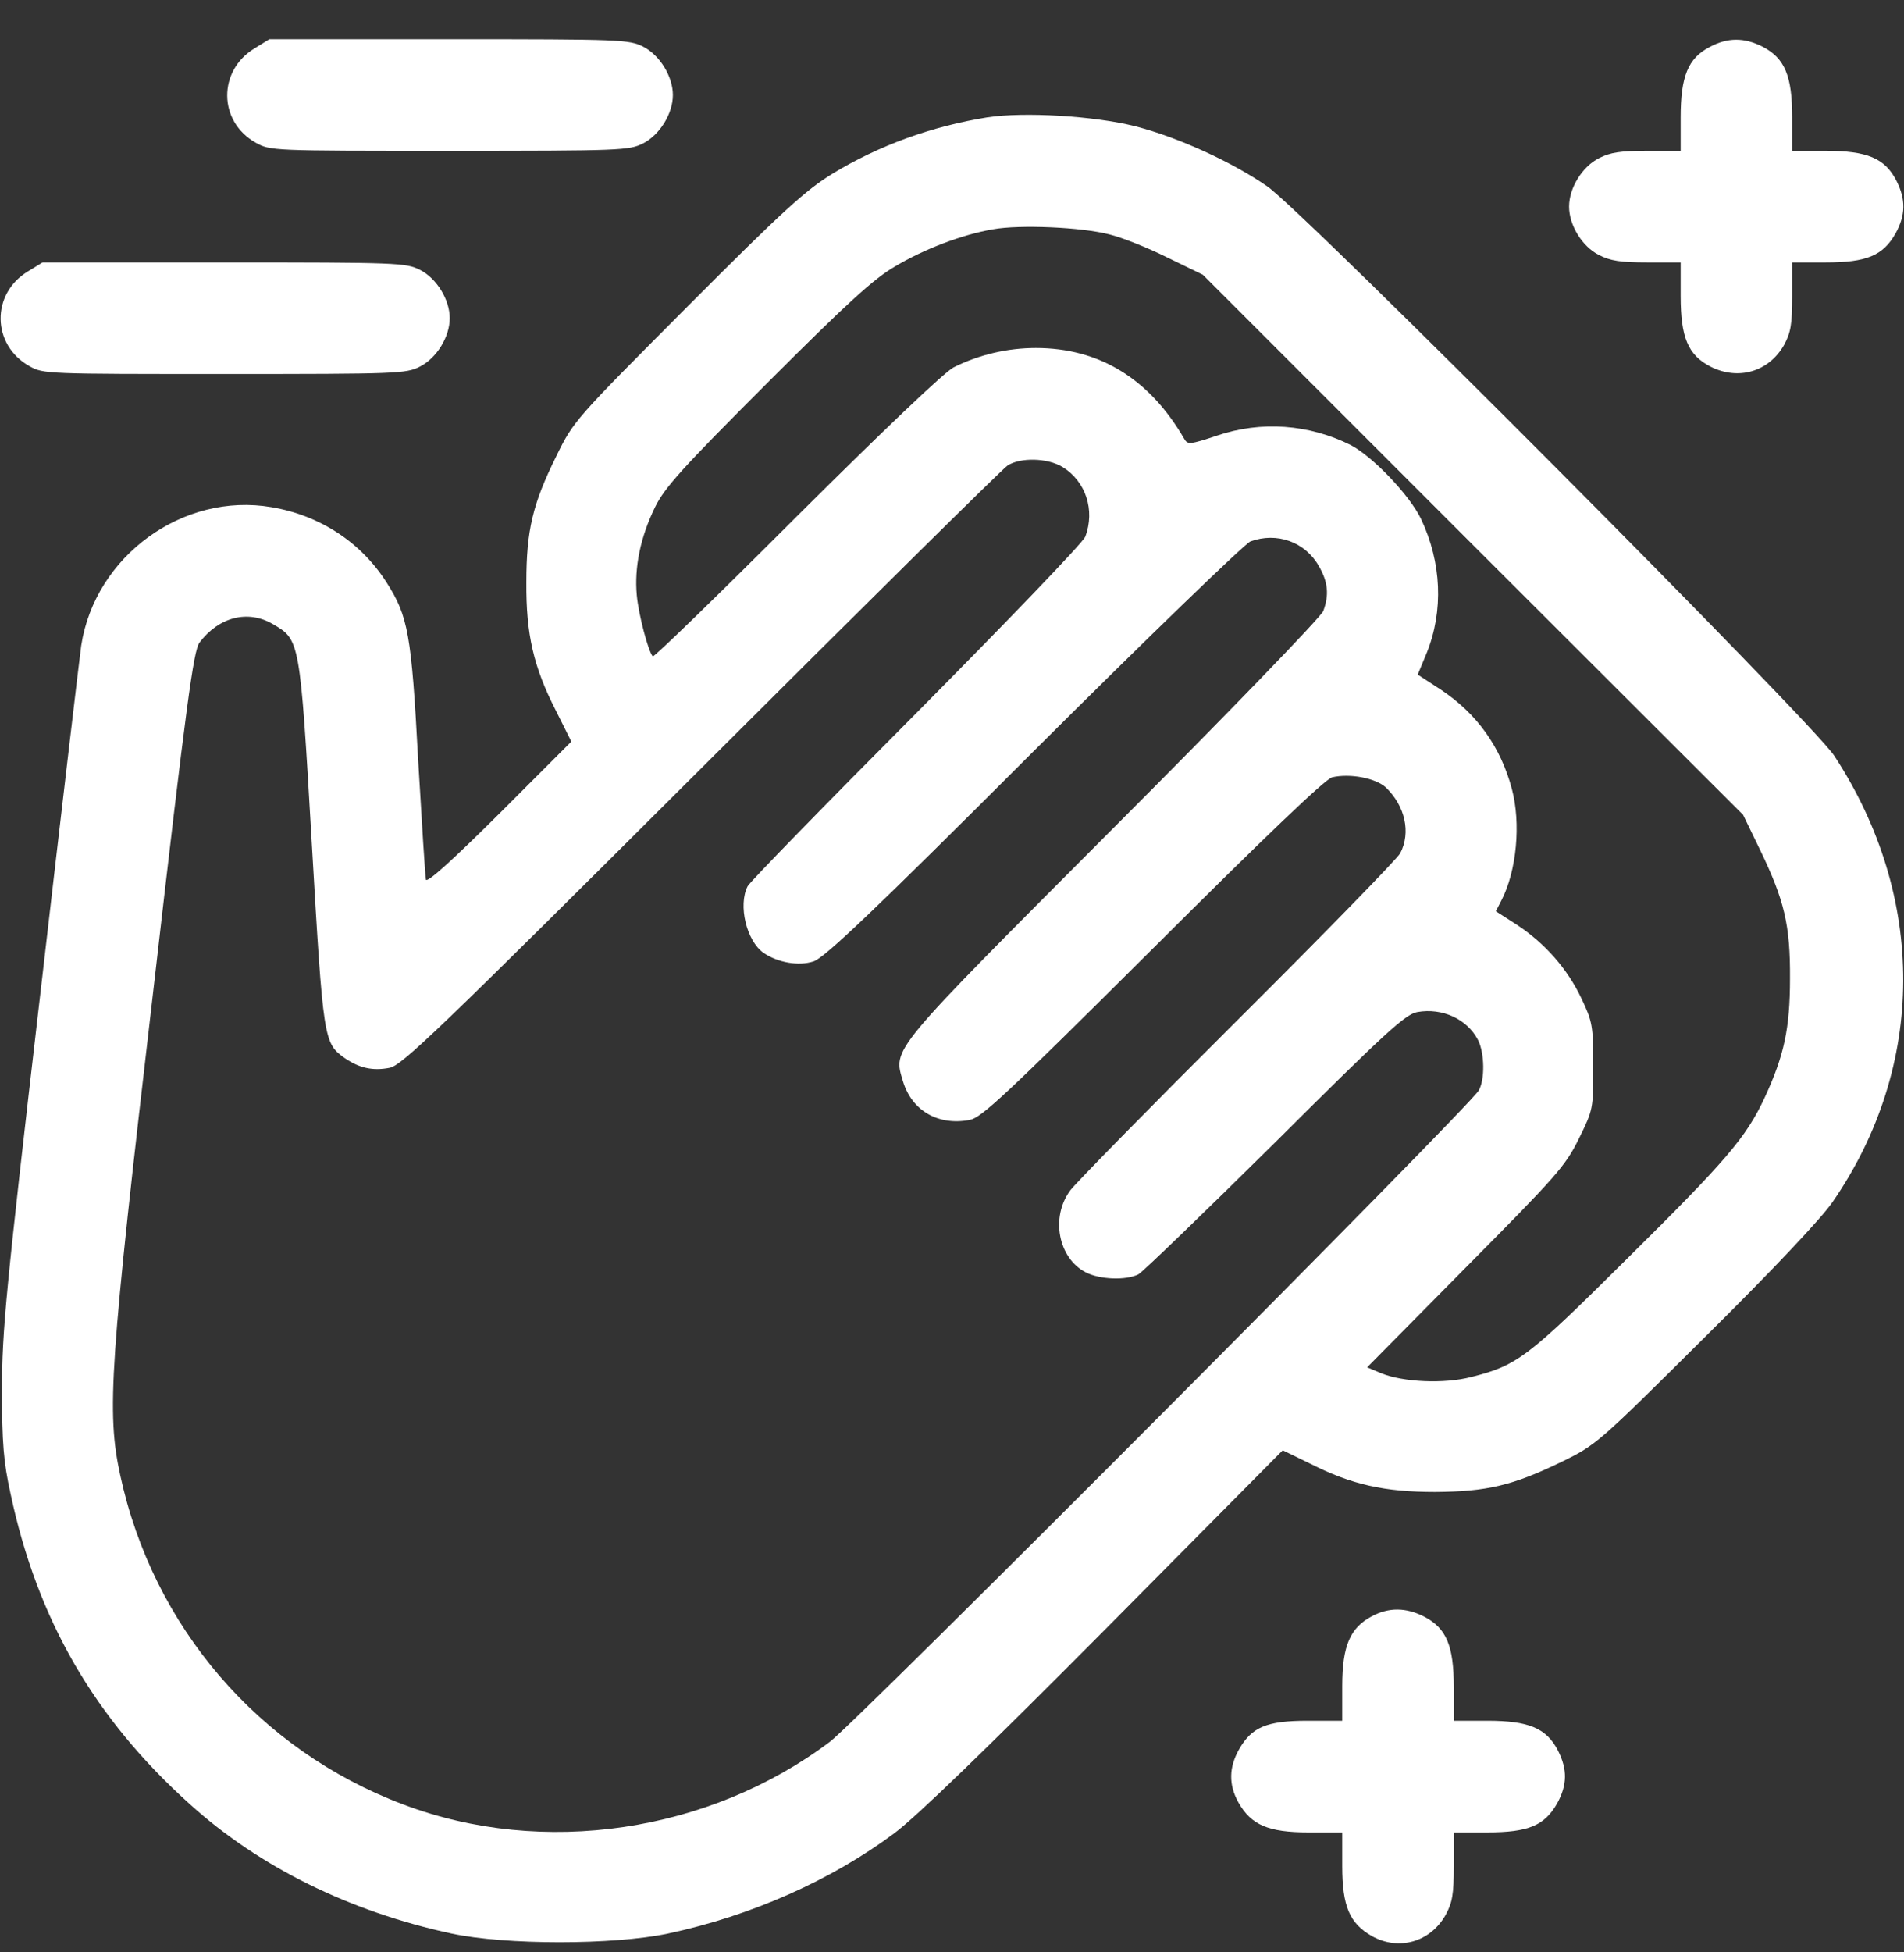 <svg xmlns="http://www.w3.org/2000/svg" width="40" height="41" viewBox="0 0 40 41" fill="none"><rect x="0" y="0" width="40" height="41" fill="#333333" stroke="none"/><path d="M5.355 1.011C4.573 1.479 4.581 2.55 5.37 2.995C5.683 3.167 5.69 3.167 9.44 3.167C13.058 3.167 13.214 3.159 13.511 3.011C13.862 2.831 14.136 2.386 14.136 1.995C14.136 1.604 13.862 1.159 13.511 0.979C13.214 0.831 13.058 0.823 9.433 0.823H5.659L5.355 1.011Z" fill="white"></path><path d="M35.917 0.987C35.464 1.222 35.308 1.604 35.308 2.464V3.167H34.605C34.05 3.167 33.831 3.198 33.589 3.323C33.237 3.503 32.964 3.948 32.964 4.339C32.964 4.729 33.237 5.175 33.589 5.354C33.831 5.479 34.05 5.511 34.605 5.511H35.308V6.214C35.308 7.089 35.464 7.456 35.933 7.698C36.519 7.995 37.159 7.808 37.48 7.245C37.62 6.987 37.651 6.815 37.651 6.222V5.511H38.355C39.214 5.511 39.558 5.37 39.823 4.901C40.034 4.519 40.042 4.19 39.839 3.792C39.597 3.323 39.23 3.167 38.355 3.167H37.651V2.464C37.651 1.589 37.495 1.222 37.026 0.979C36.644 0.784 36.292 0.784 35.917 0.987Z" fill="white"></path><path d="M20.745 2.464C19.581 2.651 18.472 3.05 17.495 3.644C16.933 3.987 16.456 4.417 14.44 6.44C12.073 8.815 12.05 8.839 11.69 9.573C11.19 10.581 11.058 11.136 11.058 12.229C11.05 13.315 11.206 14.003 11.683 14.933L12.003 15.573L10.495 17.081C9.519 18.05 8.972 18.55 8.948 18.472C8.933 18.417 8.862 17.276 8.784 15.948C8.644 13.308 8.573 12.94 8.12 12.229C7.581 11.386 6.722 10.823 5.706 10.651C3.847 10.331 1.995 11.675 1.706 13.558C1.667 13.839 1.276 17.159 0.839 20.94C0.12 27.128 0.042 27.948 0.042 29.183C0.042 30.3 0.073 30.698 0.222 31.37C0.784 34.011 1.979 36.081 3.995 37.894C5.448 39.206 7.347 40.144 9.487 40.605C10.62 40.847 12.886 40.847 14.034 40.605C15.792 40.23 17.472 39.48 18.792 38.495C19.253 38.151 20.73 36.722 23.222 34.214L26.948 30.456L27.542 30.745C28.394 31.175 29.081 31.331 30.151 31.331C31.237 31.323 31.776 31.198 32.808 30.698C33.542 30.339 33.573 30.308 35.839 28.058C37.237 26.675 38.276 25.573 38.503 25.237C40.464 22.394 40.48 18.839 38.534 15.87C38.073 15.167 27.425 4.479 26.628 3.917C25.886 3.401 24.737 2.878 23.847 2.651C22.98 2.433 21.511 2.347 20.745 2.464ZM23.315 4.925C23.573 4.987 24.12 5.206 24.526 5.409L25.269 5.769L30.94 11.44L36.62 17.112L36.98 17.855C37.487 18.909 37.612 19.425 37.605 20.55C37.605 21.605 37.48 22.167 37.073 23.05C36.683 23.886 36.269 24.37 34.159 26.456C32.097 28.503 31.878 28.675 30.909 28.917C30.339 29.065 29.48 29.026 29.019 28.839L28.722 28.714L30.792 26.62C32.706 24.69 32.886 24.487 33.167 23.917C33.472 23.3 33.472 23.284 33.472 22.394C33.472 21.542 33.456 21.456 33.222 20.964C32.925 20.339 32.456 19.808 31.862 19.417L31.425 19.136L31.542 18.909C31.862 18.292 31.956 17.292 31.761 16.565C31.526 15.683 31.026 14.987 30.276 14.487L29.784 14.167L29.972 13.714C30.331 12.823 30.284 11.808 29.855 10.901C29.612 10.394 28.839 9.589 28.378 9.347C27.503 8.909 26.495 8.831 25.558 9.151C24.995 9.339 24.948 9.339 24.878 9.214C24.144 7.948 23.089 7.308 21.761 7.308C21.167 7.308 20.565 7.448 20.034 7.714C19.847 7.808 18.558 9.034 16.737 10.847C15.097 12.487 13.737 13.808 13.714 13.784C13.62 13.683 13.417 12.917 13.378 12.503C13.323 11.909 13.456 11.276 13.761 10.651C13.964 10.237 14.331 9.831 16.12 8.042C17.792 6.37 18.355 5.854 18.8 5.597C19.417 5.229 20.214 4.925 20.862 4.815C21.417 4.714 22.73 4.769 23.315 4.925ZM22.323 9.808C22.808 10.104 23.011 10.714 22.8 11.269C22.761 11.386 21.159 13.05 19.261 14.964C17.355 16.878 15.753 18.519 15.706 18.612C15.503 19.011 15.683 19.761 16.042 20.011C16.339 20.214 16.776 20.292 17.089 20.19C17.315 20.12 18.339 19.151 21.714 15.776C24.097 13.401 26.151 11.417 26.269 11.37C26.823 11.167 27.417 11.378 27.706 11.886C27.901 12.222 27.925 12.495 27.8 12.831C27.761 12.948 25.776 15.003 23.394 17.386C18.644 22.151 18.761 22.003 18.972 22.714C19.159 23.323 19.706 23.644 20.37 23.519C20.62 23.472 21.097 23.026 24.214 19.925C26.628 17.519 27.839 16.362 27.987 16.323C28.362 16.237 28.894 16.339 29.112 16.534C29.519 16.925 29.644 17.48 29.417 17.917C29.355 18.034 27.823 19.605 26.011 21.409C24.198 23.214 22.612 24.831 22.487 24.995C22.065 25.558 22.23 26.425 22.815 26.722C23.105 26.87 23.651 26.894 23.917 26.761C24.011 26.706 25.308 25.456 26.792 23.987C29.128 21.659 29.526 21.3 29.776 21.253C30.3 21.159 30.823 21.401 31.05 21.839C31.19 22.112 31.198 22.675 31.065 22.901C30.878 23.237 18.019 36.136 17.44 36.573C14.901 38.487 11.401 39.003 8.472 37.894C5.44 36.753 3.214 34.167 2.526 30.98C2.237 29.651 2.3 28.683 3.222 20.792C3.917 14.745 4.065 13.667 4.19 13.495C4.597 12.956 5.206 12.8 5.729 13.104C6.3 13.44 6.3 13.401 6.55 17.706C6.792 21.878 6.8 21.901 7.245 22.222C7.542 22.425 7.823 22.495 8.183 22.425C8.44 22.378 9.183 21.667 14.722 16.144C18.159 12.714 21.058 9.847 21.167 9.776C21.433 9.604 22.003 9.612 22.323 9.808Z" fill="white"></path><path d="M0.589 5.698C-0.192 6.167 -0.177 7.245 0.62 7.69C0.909 7.854 0.987 7.854 4.714 7.854C8.37 7.854 8.527 7.847 8.823 7.698C9.175 7.519 9.448 7.073 9.448 6.683C9.448 6.292 9.175 5.847 8.823 5.667C8.527 5.519 8.37 5.511 4.706 5.511H0.894L0.589 5.698Z" fill="white"></path><path d="M28.823 33.94C28.362 34.183 28.198 34.565 28.198 35.409V36.136H27.472C26.612 36.136 26.3 36.269 26.034 36.73C25.816 37.112 25.808 37.48 26.019 37.855C26.284 38.323 26.644 38.48 27.487 38.48H28.198V39.19C28.198 40.034 28.355 40.394 28.823 40.659C29.386 40.972 30.05 40.784 30.37 40.214C30.511 39.956 30.542 39.784 30.542 39.19V38.48H31.245C32.105 38.48 32.448 38.339 32.714 37.87C32.925 37.487 32.933 37.159 32.73 36.761C32.487 36.292 32.12 36.136 31.245 36.136H30.542V35.433C30.542 34.558 30.386 34.19 29.917 33.948C29.534 33.753 29.175 33.753 28.823 33.94Z" fill="white"></path></svg>